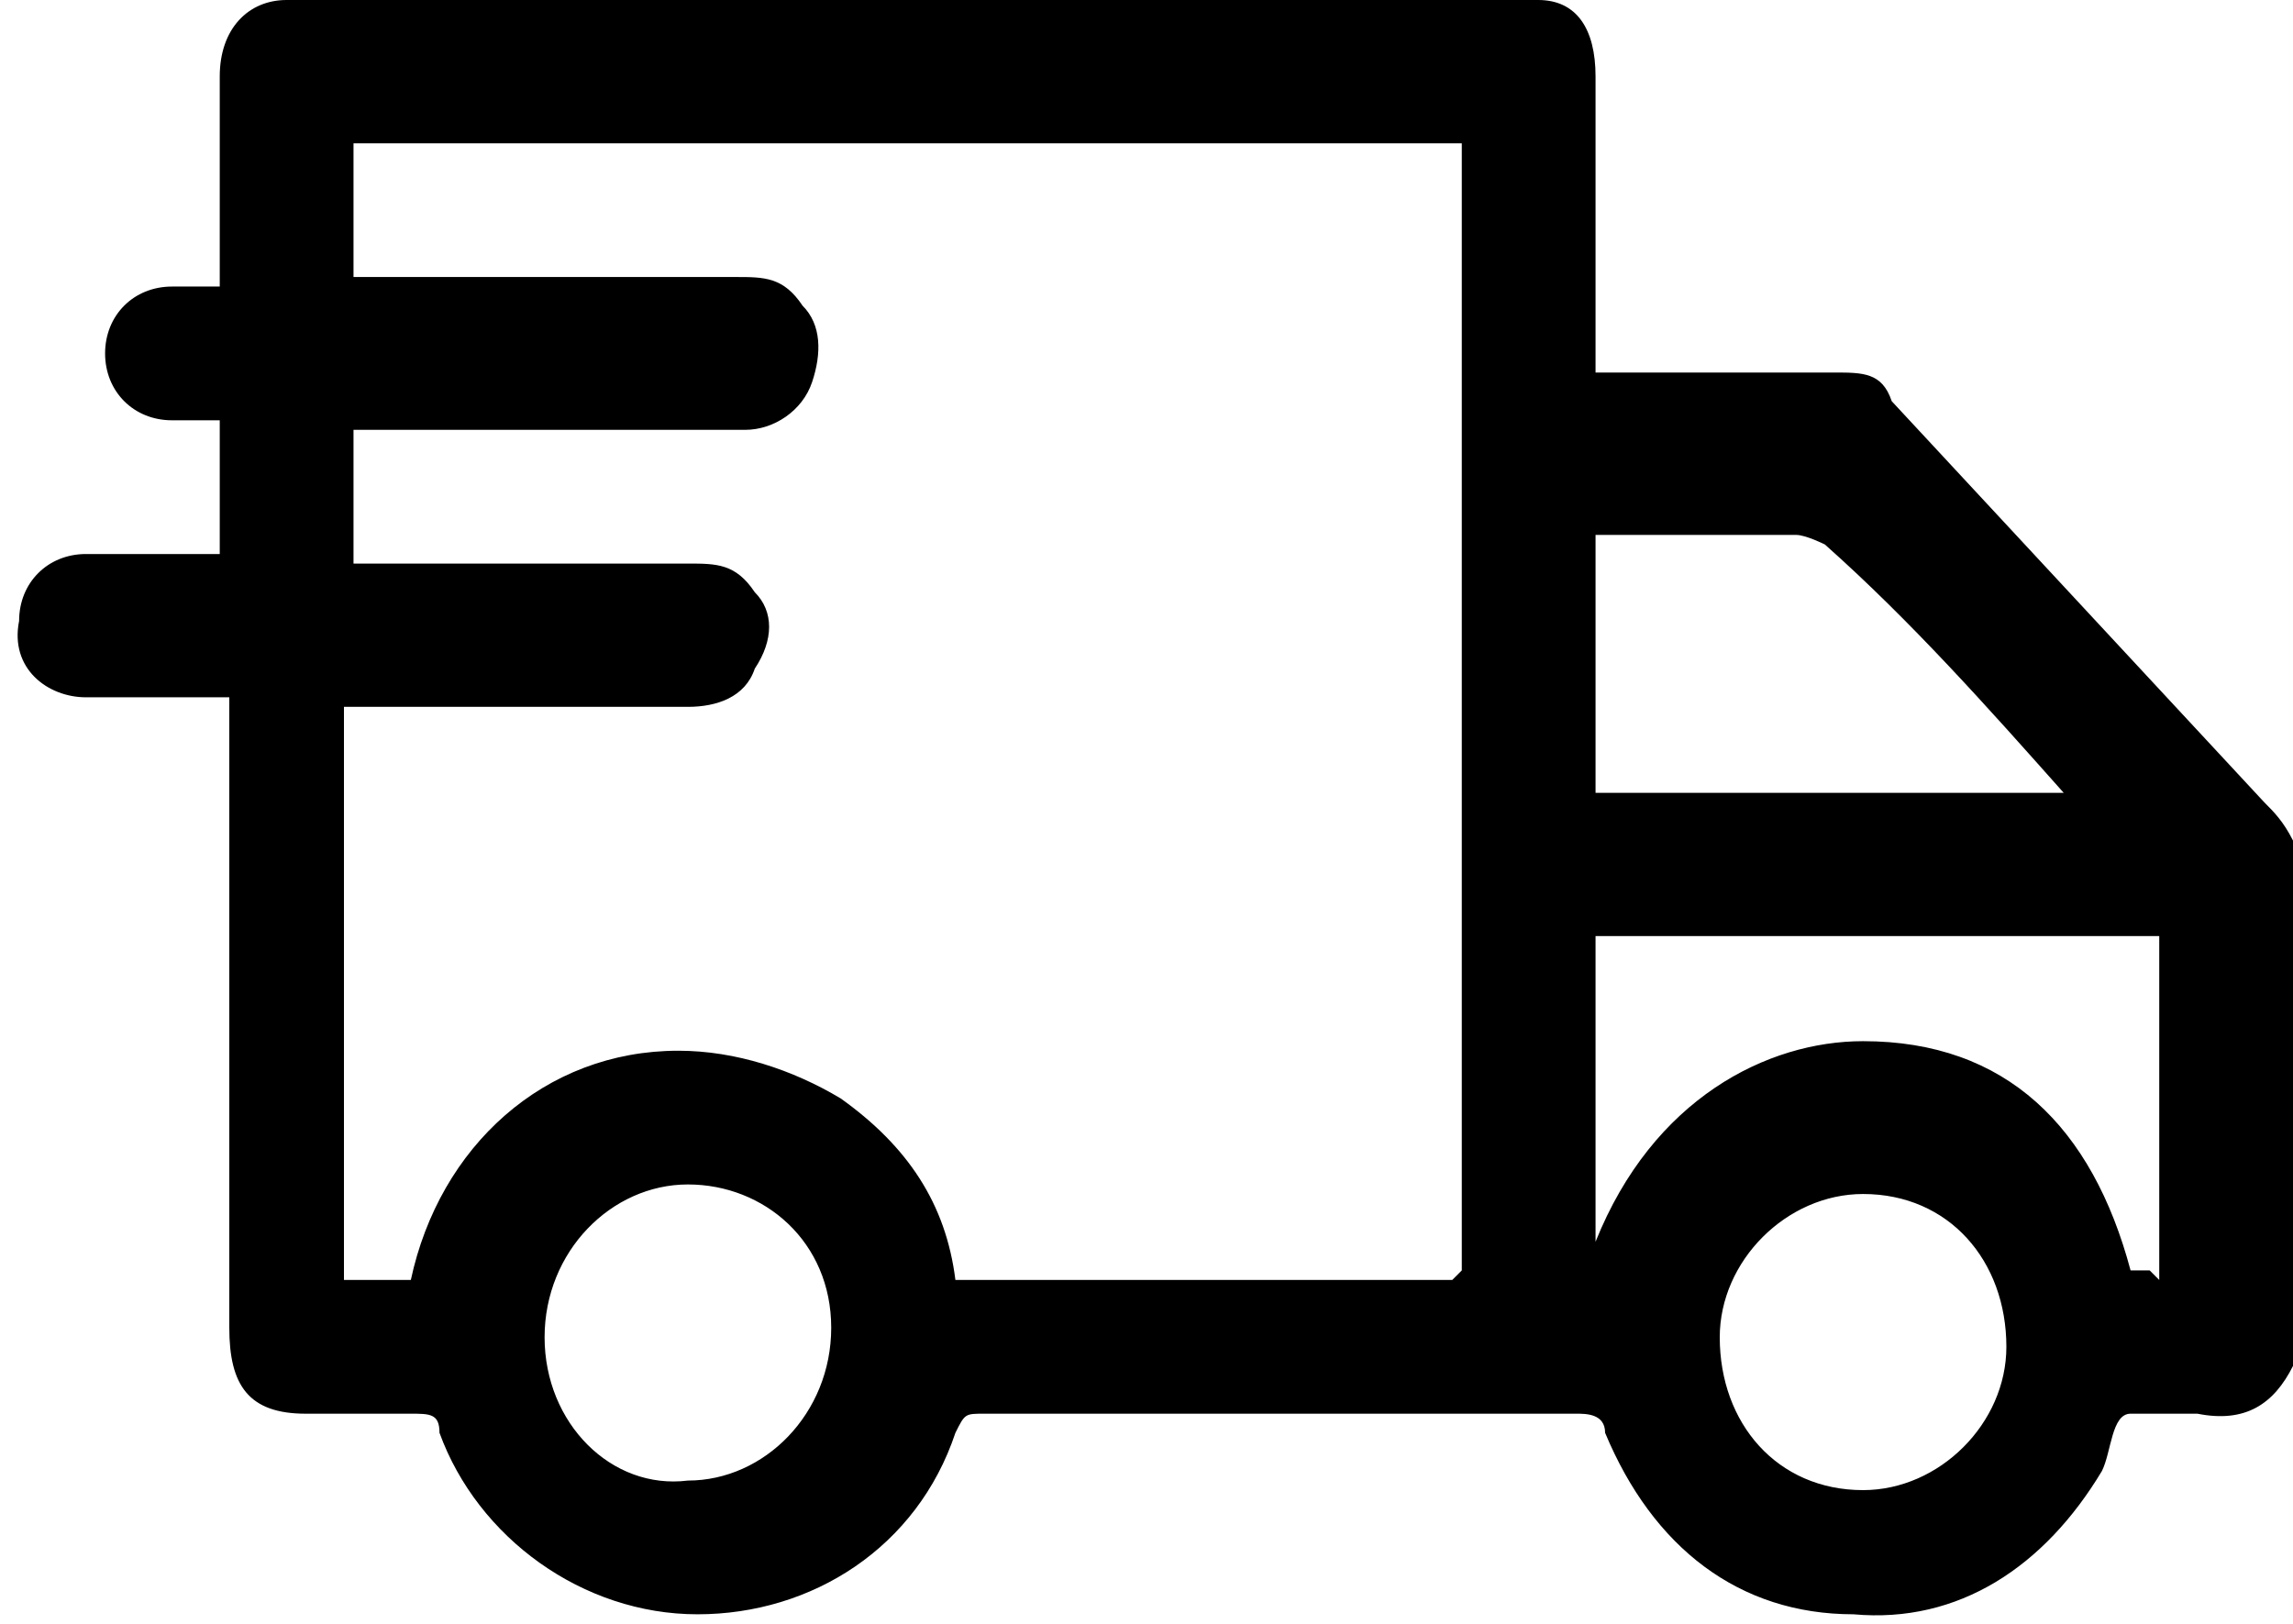 <svg xmlns="http://www.w3.org/2000/svg" width="24" height="17">
  <path d="M24 14.3c-.2.4-.5.6-1 .5h-.7c-.2 0-.2.4-.3.6-.6 1-1.5 1.6-2.6 1.5-1.2 0-2.1-.7-2.6-1.9 0-.2-.2-.2-.3-.2h-6.2c-.2 0-.2 0-.3.2-.4 1.2-1.5 1.9-2.7 1.9-1.2 0-2.3-.8-2.7-1.9 0-.2-.1-.2-.3-.2H3.2c-.6 0-.8-.3-.8-.9V7.3H.9c-.4 0-.8-.3-.7-.8 0-.4.3-.7.7-.7H2.3V4.4h-.5c-.4 0-.7-.3-.7-.7 0-.4.3-.7.7-.7h.5V.8c0-.5.3-.8.7-.8h13.1c.4 0 .6.3.6.8V3.9h2.5c.3 0 .5 0 .6.3l3.9 4.2c.1.1.2.2.3.4v5.5Zm-8.7-1V1.5H3.7v1.4h4c.3 0 .5 0 .7.3.2.2.2.5.1.8-.1.3-.4.5-.7.5H3.7v1.4h3.5c.3 0 .5 0 .7.3.2.2.2.5 0 .8-.1.3-.4.4-.7.4H3.6v6h.7C4.6 12 5.7 11 7.1 11c.6 0 1.2.2 1.7.5.7.5 1.1 1.1 1.2 1.9h5.2Zm7.3.1V9.8h-5.9V13c.6-1.5 1.8-2.1 2.8-2.1 1.5 0 2.4.9 2.8 2.4h.2Zm-5.9-8v2.9h4.9c-.8-.9-1.6-1.8-2.5-2.6 0 0-.2-.1-.3-.1h-2.1Zm-9.5 7c-.8 0-1.5.7-1.5 1.6 0 .9.7 1.6 1.5 1.5.8 0 1.5-.7 1.5-1.6 0-.9-.7-1.5-1.5-1.5ZM18 14c0 .9.6 1.6 1.5 1.6.8 0 1.5-.7 1.5-1.5 0-.9-.6-1.6-1.5-1.6-.8 0-1.5.7-1.5 1.5Z"/>
</svg>
